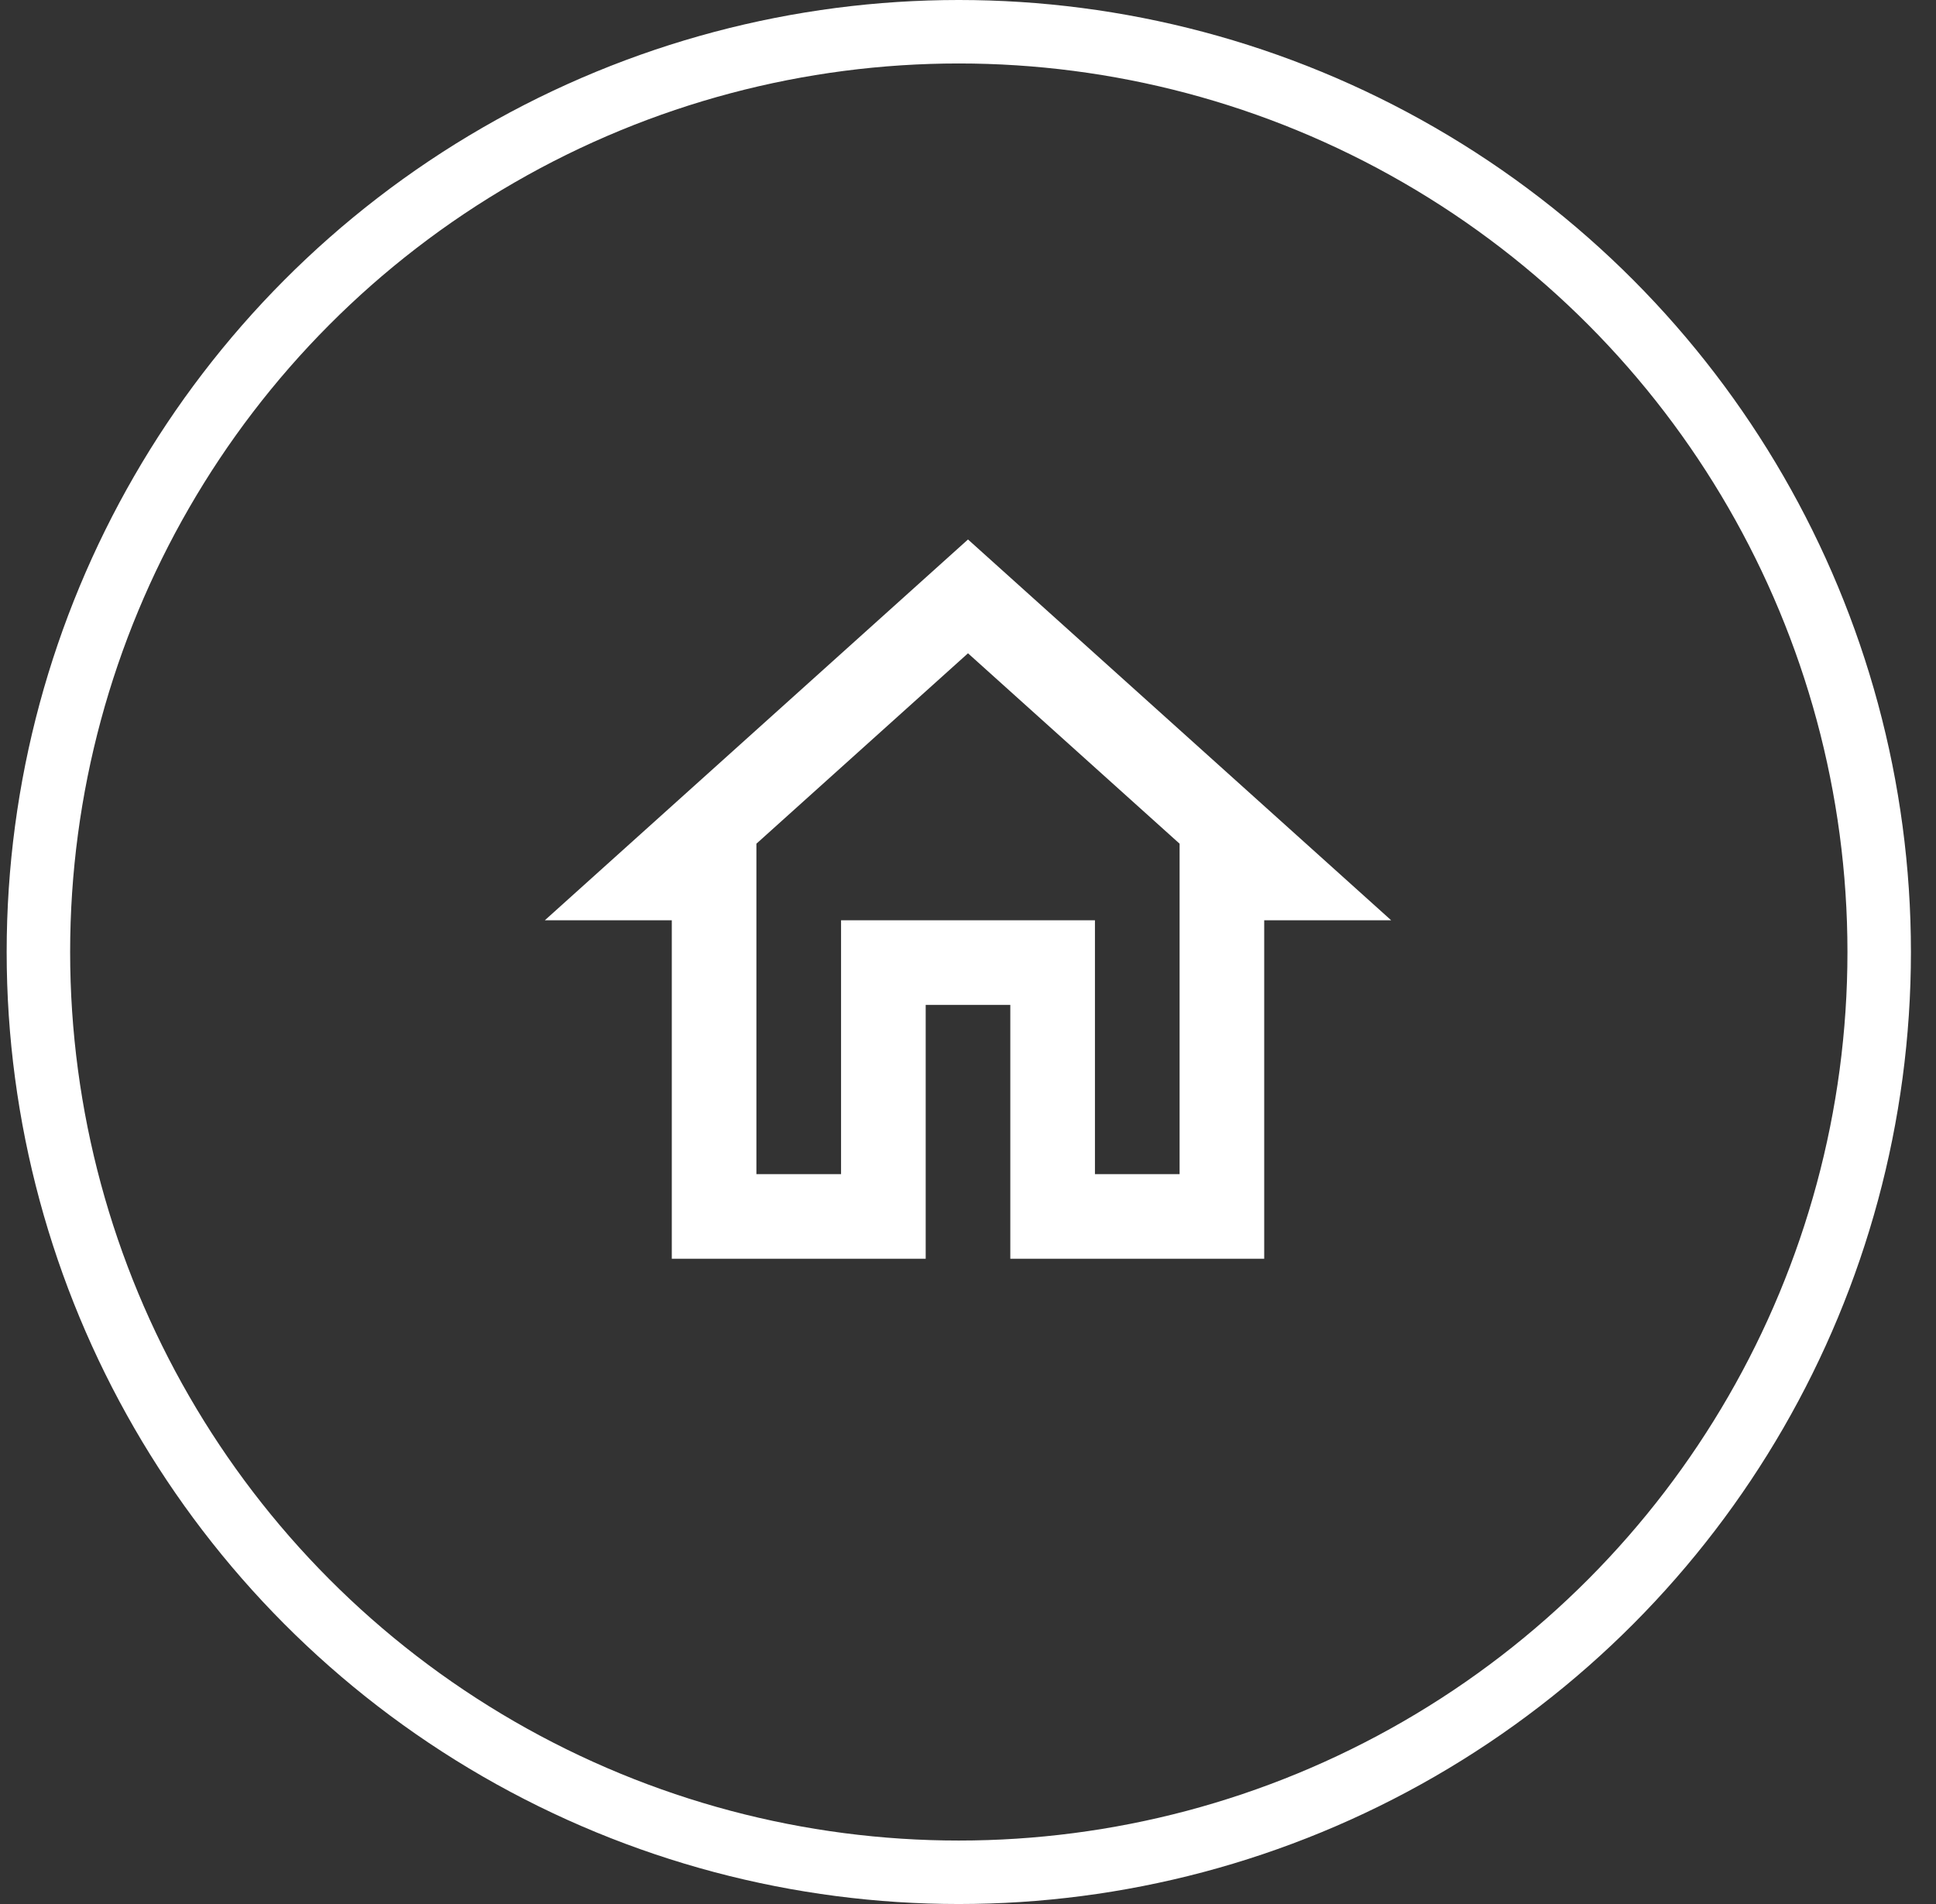 <svg width="61" height="60" viewBox="0 0 61 60" fill="none" xmlns="http://www.w3.org/2000/svg">
<rect x="0" y="0" width="61" height="60" fill="#333333" stroke="none"/>
<circle cx="30.21" cy="30" r="29" stroke="white" stroke-width="2"/>
<path d="M30.5 20.587L37.167 26.587V37H34.5V29H26.5V37H23.833V26.587L30.5 20.587ZM30.5 17L17.167 29H21.167V39.667H29.167V31.667H31.833V39.667H39.833V29H43.833" fill="white"/>
</svg>
